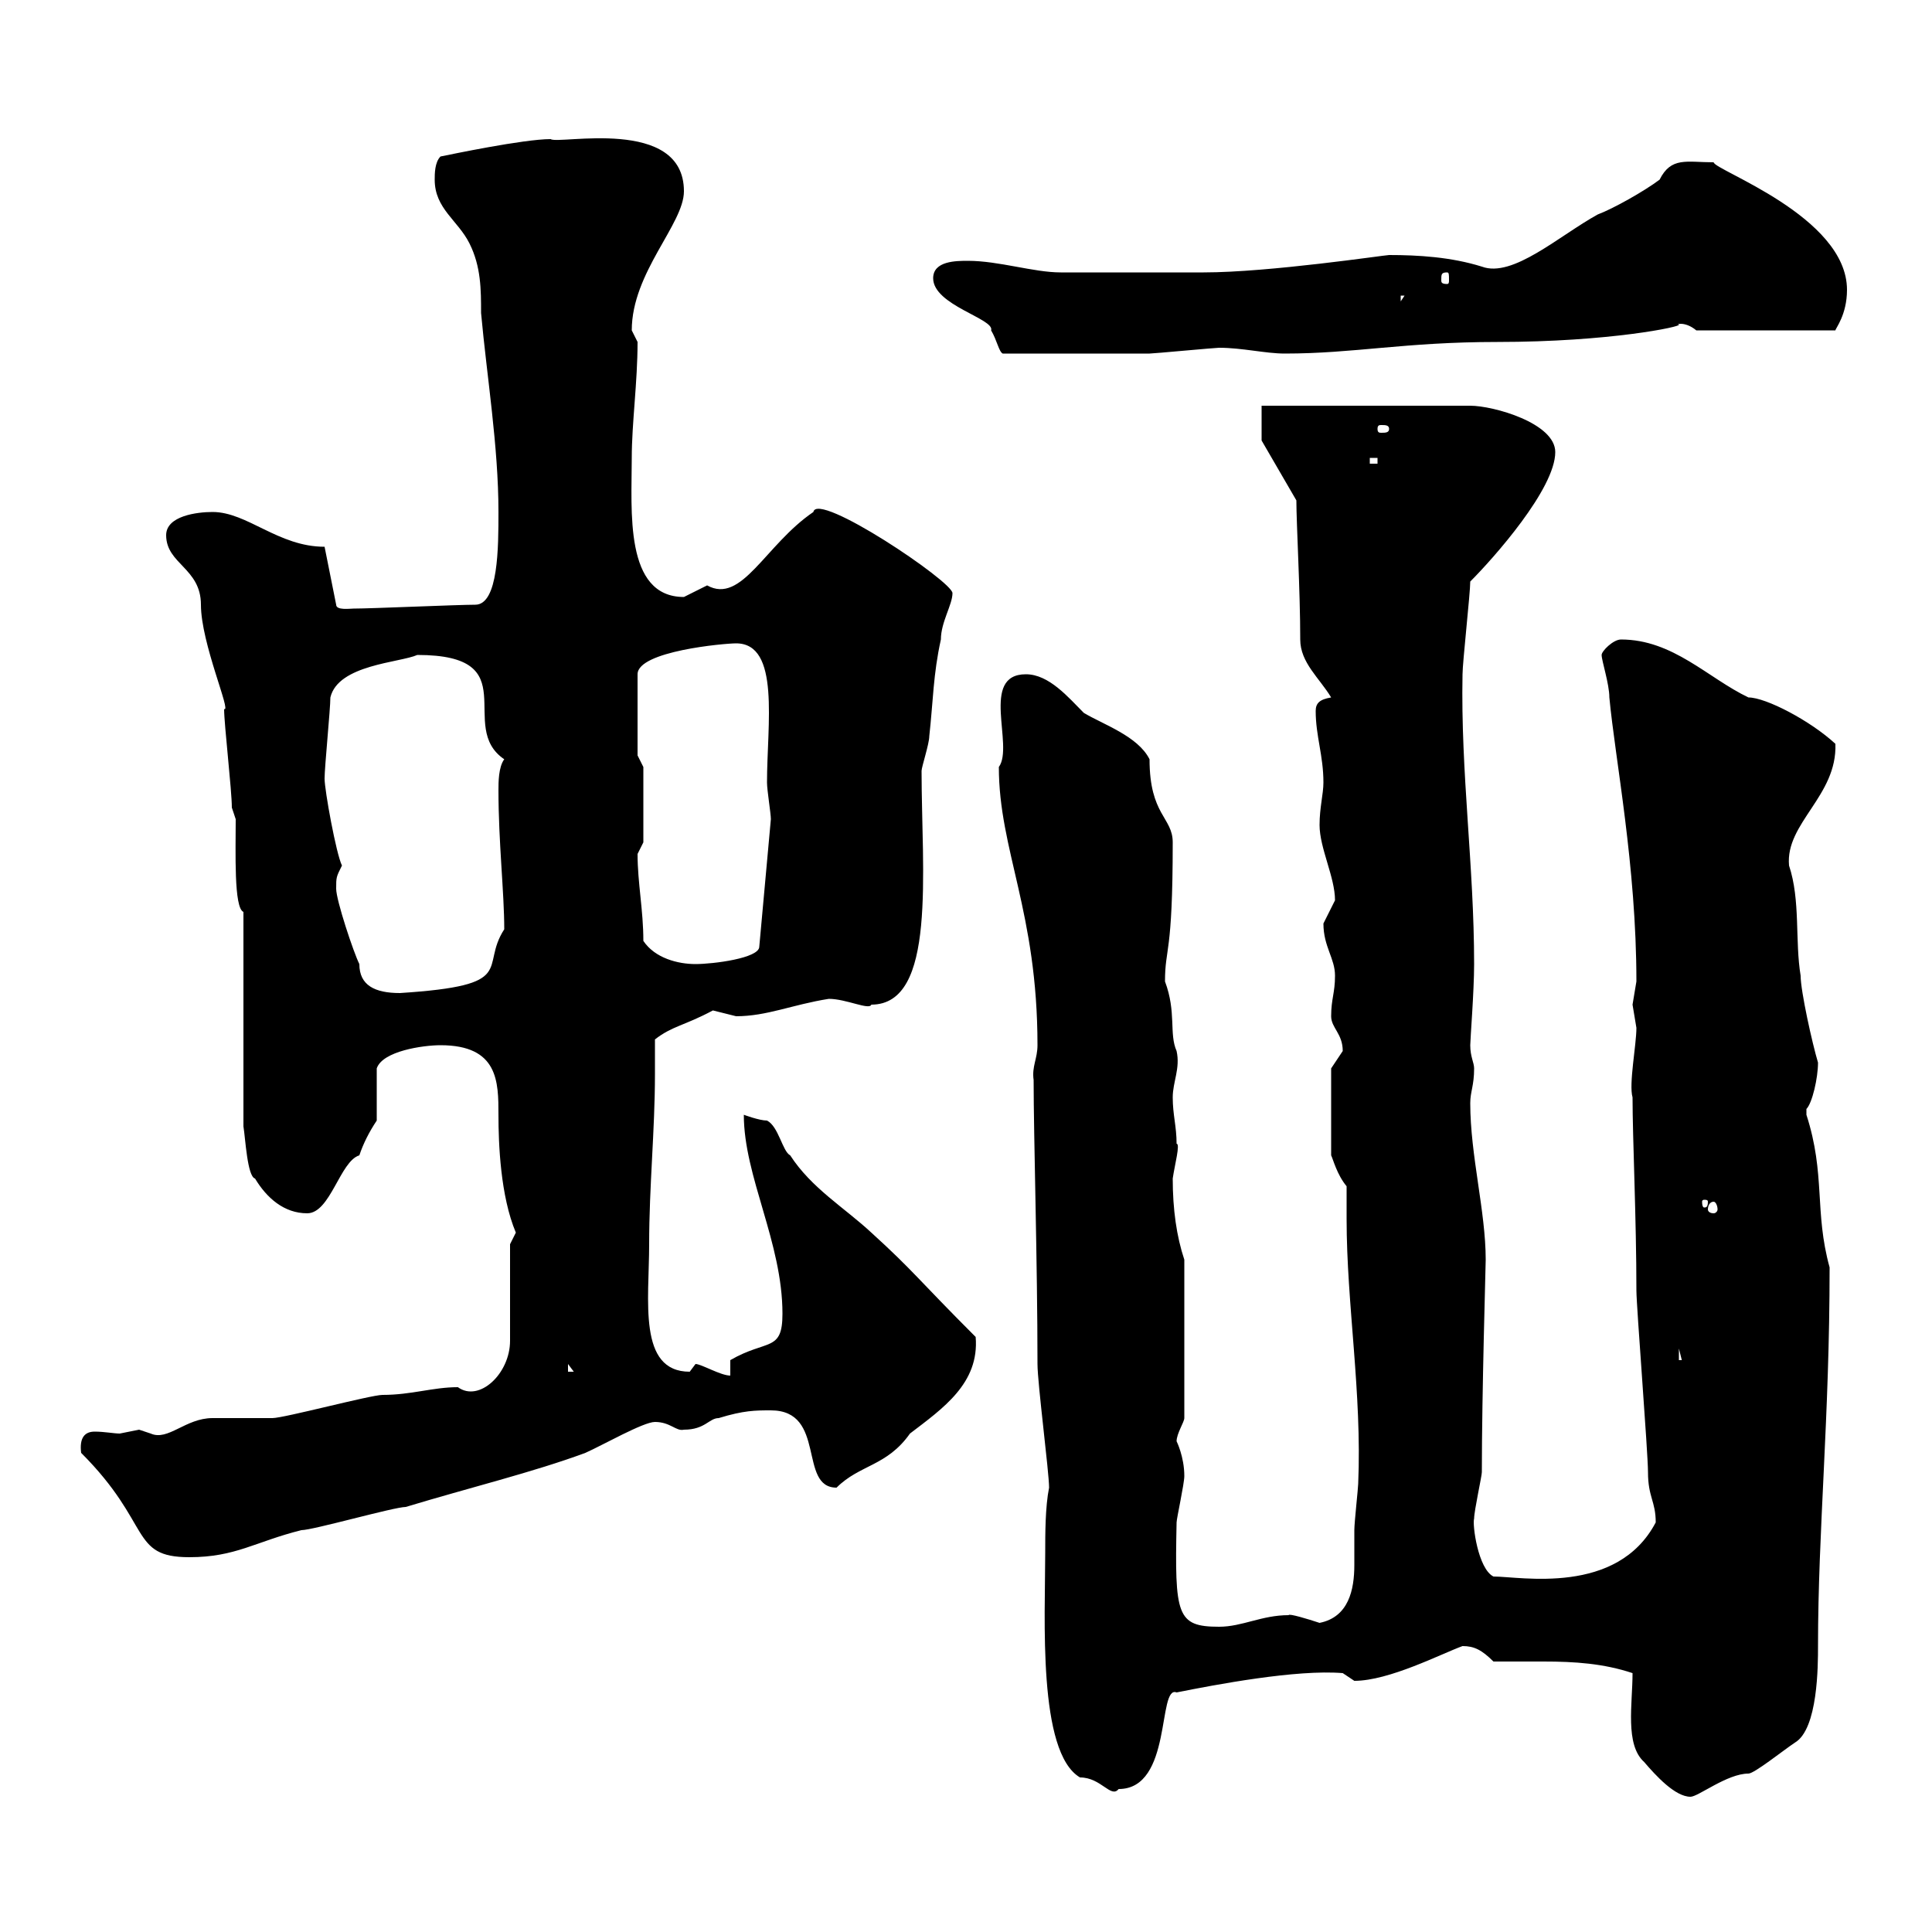 <svg xmlns="http://www.w3.org/2000/svg" xmlns:xlink="http://www.w3.org/1999/xlink" width="300" height="300"><path d="M253.50 259.80C253.50 264.60 252.30 270.90 255.30 273.60C257.10 275.70 260.10 279 262.50 279C263.70 279 268.20 275.40 271.50 275.40C272.40 275.40 276.90 271.80 278.70 270.60C282.30 268.50 282.30 258.60 282.30 255.60C282.30 237.60 284.10 220.20 284.10 196.80C281.70 188.10 283.50 182.40 280.50 173.10C280.50 173.10 280.50 173.10 280.50 172.20C281.40 171.30 282.30 167.40 282.30 165C281.40 162 279.60 153.90 279.60 151.50C278.70 146.10 279.60 139.80 277.80 134.40C277.20 127.80 285.30 123.60 285 115.50C281.10 111.90 274.20 108.30 271.50 108.30C265.20 105.30 259.80 99.30 251.70 99.30C250.50 99.30 248.70 101.10 248.70 101.70C248.70 102.60 249.90 106.20 249.90 108.30C250.80 117.90 254.10 134.40 254.10 152.40C254.10 152.40 253.50 156 253.50 156C253.50 156 254.10 159.60 254.10 159.60C254.10 162.30 252.90 168.30 253.50 170.40C253.50 176.70 254.10 189.30 254.10 200.40C254.10 202.80 255.90 225.60 255.90 228.60C255.90 232.50 257.10 233.10 257.10 236.40C251.10 247.80 236.10 244.80 231.90 244.80C229.50 243.60 228.60 236.70 228.90 235.80C228.90 234.60 230.10 229.20 230.10 228.60C230.10 216.30 230.70 196.50 230.70 195.60C230.70 188.10 228.30 179.40 228.30 171.30C228.30 169.50 228.90 168.60 228.90 165.90C228.90 165 228.30 164.10 228.30 162.30C228.30 161.40 228.90 153.90 228.90 149.70C228.90 134.40 226.80 120 227.10 104.70C227.10 102.90 228.30 92.10 228.30 90.30C231.90 86.70 241.50 75.90 241.50 70.20C241.50 65.70 231.90 63 228.30 63L195.90 63L195.90 68.40L201.30 77.70C201.30 81.30 201.90 91.80 201.90 99.30C201.90 102.90 204.90 105.30 206.70 108.30C204.90 108.60 204.30 109.20 204.30 110.40C204.30 114.30 205.50 117.30 205.50 121.50C205.50 123.30 204.90 125.40 204.90 128.10C204.90 131.70 207.30 136.20 207.30 139.80C207.30 139.80 205.50 143.40 205.50 143.40C205.50 147 207.30 148.80 207.30 151.50C207.30 154.20 206.70 155.10 206.70 157.80C206.70 159.60 208.50 160.50 208.50 163.20C208.50 163.20 206.70 165.90 206.70 165.90L206.70 179.40C207 180 207.60 182.40 209.10 184.20C209.10 186 209.10 187.50 209.10 189.30C209.10 202.50 211.50 216.30 210.90 230.40C210.90 231 210.30 236.40 210.30 237.60C210.30 238.80 210.30 241.20 210.30 243C210.30 246.90 209.40 251.10 204.90 252C203.10 251.40 200.10 250.50 200.10 250.80C195.90 250.80 192.90 252.60 189.30 252.60C182.70 252.60 182.40 250.80 182.70 236.40C182.70 235.80 183.90 230.40 183.90 229.20C183.90 226.20 182.70 223.80 182.70 223.80C182.70 222.60 183.90 220.80 183.90 220.20L183.90 195.60C182.70 192 182.10 187.80 182.10 183C182.40 180.90 183.30 177.60 182.70 177.60C182.70 174.90 182.10 173.10 182.10 170.40C182.10 168 183.30 165.90 182.70 163.20C181.50 160.50 182.70 157.20 180.90 152.40C180.90 147 182.10 148.50 182.10 130.80C182.10 126.90 178.50 126.60 178.50 117.90C176.70 114.30 171.30 112.50 168.30 110.70C165.90 108.30 162.90 104.70 159.30 104.70C152.10 104.70 157.50 115.80 155.10 119.10C155.10 132 161.10 141.60 161.10 162.30C161.10 164.40 160.20 165.60 160.50 167.70C160.50 176.40 161.10 196.20 161.10 211.80C161.10 214.80 162.90 228.60 162.90 231C162.30 234 162.30 238.20 162.30 241.20C162.30 251.10 161.10 272.10 167.70 276C171 276 172.50 279.30 173.70 277.80C182.10 277.80 179.70 261.60 182.70 262.80C188.70 261.60 201.30 259.20 208.50 259.80C208.50 259.80 210.30 261 210.30 261C215.70 261 223.80 256.80 227.10 255.60C228.90 255.60 230.10 256.20 231.90 258C234.30 258 237.30 258 239.70 258C244.50 258 249 258.30 253.50 259.80ZM12.60 225.60C23.70 236.70 20.10 241.80 29.40 241.80C36.60 241.80 39.60 239.40 46.80 237.60C48.60 237.60 61.20 234 63 234C72.90 231 82.80 228.60 90.90 225.60C93.60 224.40 99.90 220.80 101.70 220.80C104.10 220.80 105 222.30 106.20 222C109.50 222 110.10 220.20 111.60 220.20C115.50 219 117.30 219 119.70 219C128.40 219 123.90 231 129.90 231C133.50 227.40 137.70 227.70 141.30 222.60C146.40 218.70 152.10 214.80 151.50 207.60C142.50 198.60 141.90 197.40 135.30 191.40C131.10 187.50 126 184.50 122.70 179.40C121.50 178.80 120.90 174.90 119.10 174C117.90 174 115.50 173.10 115.50 173.10C115.50 182.70 121.50 192.90 121.50 204C121.50 210 119.10 207.90 113.40 211.20C113.40 211.20 113.40 213.60 113.40 213.60C111.90 213.60 108.90 211.80 108 211.80C108 211.80 107.10 213 107.10 213C99 213 100.80 201.90 100.80 193.20C100.80 184.20 101.70 175.50 101.70 166.80C101.70 165 101.70 163.20 101.70 161.40C104.40 159.30 106.20 159.30 110.70 156.90C110.70 156.90 114.30 157.80 114.30 157.80C119.10 157.80 123 156 128.70 155.10C131.40 155.10 135 156.90 135.30 156C145.50 156 143.10 135.30 143.10 119.70C143.10 119.10 144.30 115.50 144.30 114.30C144.90 108.90 144.90 104.70 146.10 99.30C146.10 96.60 147.90 93.90 147.90 92.10C147.90 90.30 126.90 76.20 126.30 79.50C118.80 84.60 115.20 93.90 109.80 90.90C109.80 90.90 106.20 92.70 106.20 92.70C96.90 92.70 98.10 79.20 98.10 71.10C98.10 65.70 99 59.40 99 53.10C99 53.10 98.10 51.30 98.10 51.30C98.10 42.30 106.20 34.80 106.20 29.70C106.20 18 86.70 22.50 85.50 21.60C81.30 21.60 69.90 24 68.40 24.30C67.50 25.20 67.50 27 67.50 27.90C67.50 32.40 71.10 34.20 72.90 37.80C74.70 41.40 74.70 45 74.70 48.60C75.60 58.50 77.40 69.30 77.40 79.50C77.40 84.90 77.40 93.90 73.80 93.90C71.10 93.90 57.60 94.50 54.90 94.50C54.30 94.50 52.20 94.80 52.20 93.90L50.40 84.90C43.20 84.90 38.40 79.50 33 79.50C30.60 79.50 25.80 80.10 25.80 83.10C25.80 87.60 31.20 88.20 31.20 93.90C31.20 99.90 36 110.70 34.80 110.10C34.80 112.50 36 122.70 36 125.40L36.60 127.20C36.60 132.30 36.30 141 37.80 141.60L37.80 174.90C38.10 176.70 38.40 182.70 39.60 183C41.40 186 44.10 188.40 47.70 188.40C51.30 188.40 52.80 180.30 55.80 179.40C56.40 177.60 57.30 175.80 58.50 174C58.50 173.10 58.50 166.80 58.50 165.90C59.40 163.20 65.70 162.30 68.40 162.30C77.40 162.30 77.40 168 77.40 173.10C77.40 177.60 77.70 185.70 80.10 191.40C80.10 191.40 79.20 193.20 79.20 193.20L79.20 208.20C79.20 213.30 74.40 217.80 71.10 215.40C67.20 215.40 63.90 216.60 59.40 216.60C57.60 216.60 44.10 220.20 42.30 220.20C41.40 220.20 34.20 220.20 33 220.20C28.80 220.20 26.10 223.80 23.40 222.60C23.40 222.60 21.60 222 21.60 222C21.60 222 18.60 222.60 18.60 222.60C17.70 222.60 16.20 222.30 14.70 222.30C13.20 222.30 12.30 223.20 12.60 225.60ZM88.20 211.80L89.10 213L88.20 213ZM260.70 209.40L261.60 213L261.60 211.20L260.70 211.20ZM266.10 186.60C266.40 186.60 266.70 187.20 266.70 187.80C266.70 188.10 266.40 188.40 266.10 188.40C265.50 188.40 265.20 188.10 265.20 187.80C265.20 187.20 265.50 186.60 266.10 186.60ZM265.20 186.60C265.20 187.50 264.90 187.50 264.60 187.50C264.60 187.50 264.30 187.50 264.30 186.60C264.30 186.30 264.60 186.30 264.60 186.30C264.90 186.30 265.20 186.30 265.20 186.60ZM52.20 138C52.20 136.20 52.20 136.20 53.10 134.40C52.20 132.60 50.40 122.70 50.40 120.90C50.40 119.10 51.30 110.10 51.30 108.30C52.50 103.20 62.10 102.90 64.80 101.70C81.90 101.70 70.80 112.80 78.30 117.90C77.40 119.10 77.40 121.50 77.40 122.70C77.40 130.80 78.30 138.60 78.30 144.30C74.40 150.30 80.70 153 62.10 154.20C58.20 154.20 55.80 153 55.80 149.70C54.90 147.90 52.20 139.80 52.20 138ZM99.90 146.10C99.90 141.30 99 137.10 99 132.60C99 132.60 99.90 130.80 99.90 130.80L99.90 119.10L99 117.30L99 104.70C99 101.10 112.50 99.90 114.30 99.90C121.20 99.90 119.10 112.50 119.10 121.50C119.10 122.70 119.70 126.30 119.70 127.20L117.90 147C117.90 148.80 110.70 149.70 108 149.70C105.30 149.70 101.70 148.80 99.90 146.10ZM212.70 71.10L213.90 71.10L213.90 72L212.70 72ZM215.70 66.60C215.70 67.20 215.10 67.20 214.50 67.20C214.20 67.20 213.90 67.20 213.90 66.60C213.90 66 214.20 66 214.50 66C215.10 66 215.70 66 215.70 66.60ZM144.90 43.20C144.90 47.40 154.50 49.50 153.90 51.30C154.80 52.80 155.10 54.60 155.70 54.90C164.40 54.90 173.10 54.90 178.50 54.90C179.10 54.90 188.70 54 189.30 54C192.90 54 196.50 54.90 199.50 54.90C210.30 54.90 218.10 53.10 232.50 53.10C249.90 53.10 261.30 50.70 260.70 50.40C260.10 50.40 261.60 49.80 263.40 51.30L285 51.30C285 51 286.80 48.90 286.80 45C286.80 33.60 266.10 26.40 266.10 25.20C261.90 25.20 259.50 24.30 257.70 27.90C255.30 29.70 250.50 32.40 248.10 33.30C242.10 36.60 234.90 43.20 230.10 41.40C225.30 39.90 220.20 39.60 215.70 39.60C215.10 39.60 197.10 42.30 186.90 42.30C182.40 42.30 168.30 42.30 164.70 42.30C160.50 42.30 155.10 40.50 150.30 40.50C148.50 40.50 144.90 40.50 144.90 43.20ZM217.50 45.90L218.10 45.90L217.50 46.80ZM224.70 42.30C225 42.30 225 42.60 225 43.50C225 43.80 225 44.10 224.70 44.10C223.80 44.10 223.80 43.80 223.80 43.50C223.80 42.60 223.80 42.30 224.70 42.30Z"/></svg>